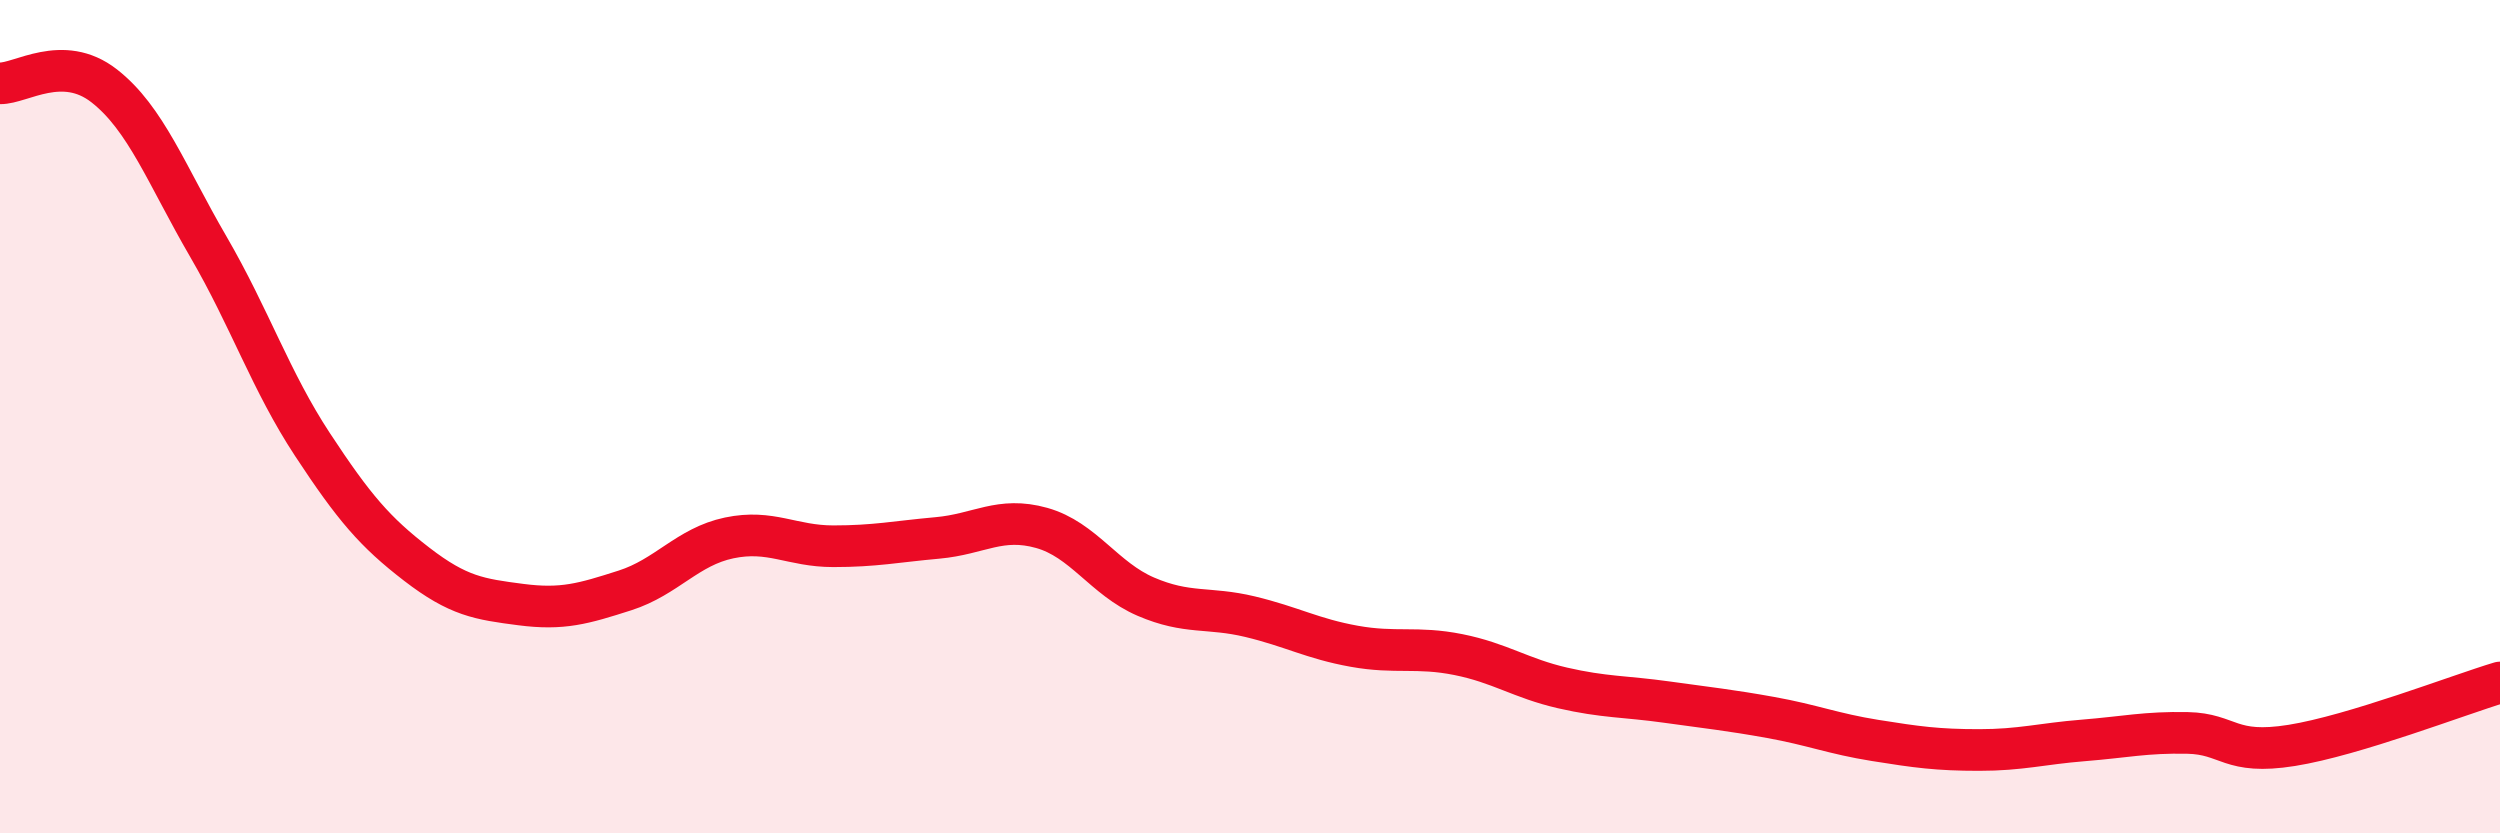 
    <svg width="60" height="20" viewBox="0 0 60 20" xmlns="http://www.w3.org/2000/svg">
      <path
        d="M 0,2 C 0.5,2.01 1.5,1.28 2.5,2.06 C 3.5,2.84 4,4.2 5,5.92 C 6,7.64 6.5,9.15 7.5,10.67 C 8.5,12.19 9,12.77 10,13.54 C 11,14.31 11.5,14.38 12.5,14.51 C 13.5,14.64 14,14.49 15,14.17 C 16,13.85 16.5,13.12 17.5,12.91 C 18.5,12.7 19,13.11 20,13.11 C 21,13.11 21.5,13 22.5,12.91 C 23.5,12.82 24,12.39 25,12.67 C 26,12.95 26.5,13.89 27.5,14.32 C 28.5,14.75 29,14.56 30,14.8 C 31,15.04 31.5,15.33 32.5,15.51 C 33.5,15.69 34,15.51 35,15.71 C 36,15.91 36.5,16.28 37.5,16.51 C 38.5,16.74 39,16.71 40,16.85 C 41,16.99 41.5,17.04 42.5,17.22 C 43.5,17.4 44,17.61 45,17.77 C 46,17.93 46.5,18 47.5,18 C 48.5,18 49,17.85 50,17.77 C 51,17.69 51.5,17.57 52.5,17.59 C 53.5,17.61 53.5,18.13 55,17.89 C 56.5,17.65 59,16.68 60,16.38L60 20L0 20Z"
        fill="#EB0A25"
        opacity="0.1"
        stroke-linecap="round"
        stroke-linejoin="round"
      />
      <path
        d="M 0,2 C 0.5,2.01 1.5,1.28 2.5,2.06 C 3.5,2.84 4,4.2 5,5.92 C 6,7.64 6.5,9.15 7.5,10.67 C 8.5,12.19 9,12.77 10,13.54 C 11,14.31 11.5,14.38 12.5,14.51 C 13.5,14.64 14,14.49 15,14.17 C 16,13.85 16.5,13.12 17.5,12.91 C 18.5,12.7 19,13.11 20,13.11 C 21,13.11 21.5,13 22.5,12.91 C 23.5,12.82 24,12.39 25,12.67 C 26,12.95 26.5,13.89 27.5,14.32 C 28.5,14.75 29,14.56 30,14.8 C 31,15.04 31.5,15.33 32.5,15.51 C 33.5,15.69 34,15.51 35,15.71 C 36,15.91 36.5,16.28 37.5,16.51 C 38.5,16.74 39,16.71 40,16.85 C 41,16.99 41.5,17.04 42.5,17.22 C 43.5,17.4 44,17.61 45,17.77 C 46,17.93 46.5,18 47.5,18 C 48.5,18 49,17.85 50,17.77 C 51,17.69 51.5,17.57 52.5,17.59 C 53.5,17.61 53.5,18.13 55,17.89 C 56.5,17.65 59,16.68 60,16.38"
        stroke="#EB0A25"
        stroke-width="1"
        fill="none"
        stroke-linecap="round"
        stroke-linejoin="round"
      />
    </svg>
  